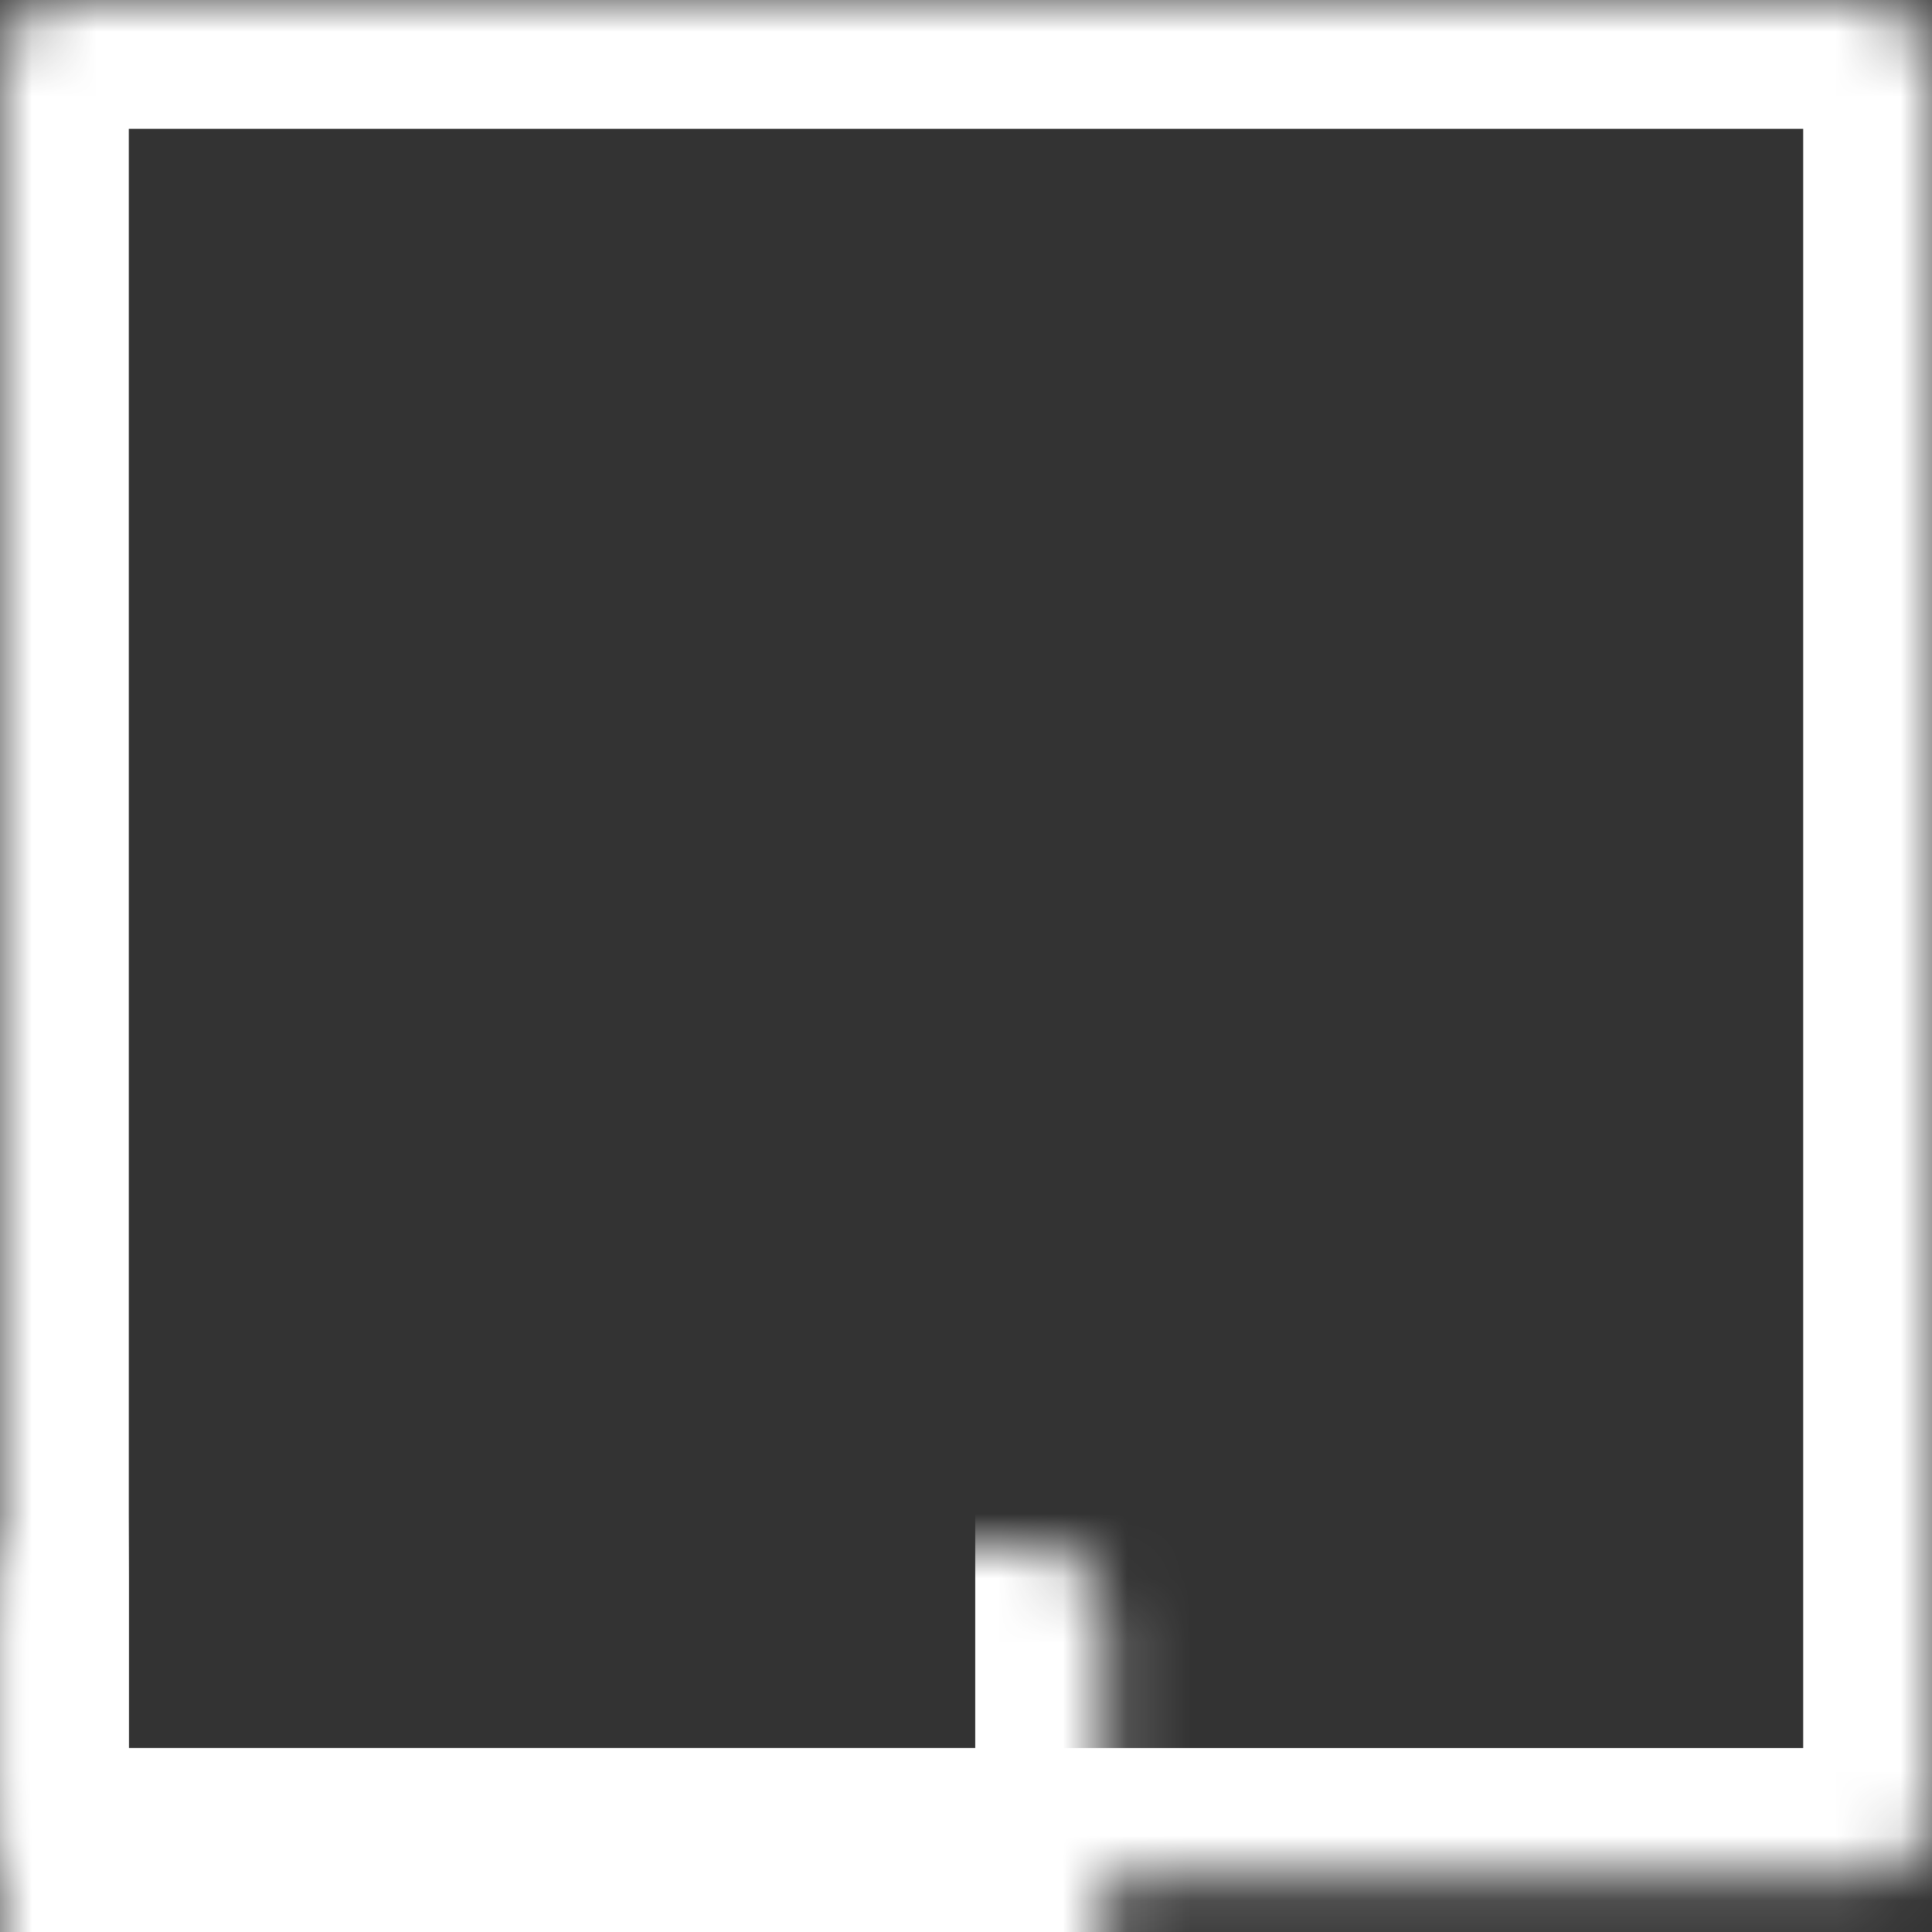 <svg width="30" height="30" viewBox="0 0 30 30" fill="none" xmlns="http://www.w3.org/2000/svg">
<rect x="0" y="0" width="30" height="30" fill="#333333" stroke="none"/>
<mask id="path-1-inside-1_2_451" fill="white">
<rect y="12" width="17.143" height="17.143" rx="1"/>
</mask>
<rect y="12" width="17.143" height="17.143" rx="1" stroke="white" stroke-width="4" mask="url(#path-1-inside-1_2_451)"/>
<mask id="path-2-inside-2_2_451" fill="white">
<rect width="30" height="29.143" rx="1"/>
</mask>
<rect width="30" height="29.143" rx="1" stroke="white" stroke-width="4" mask="url(#path-2-inside-2_2_451)"/>
</svg>
